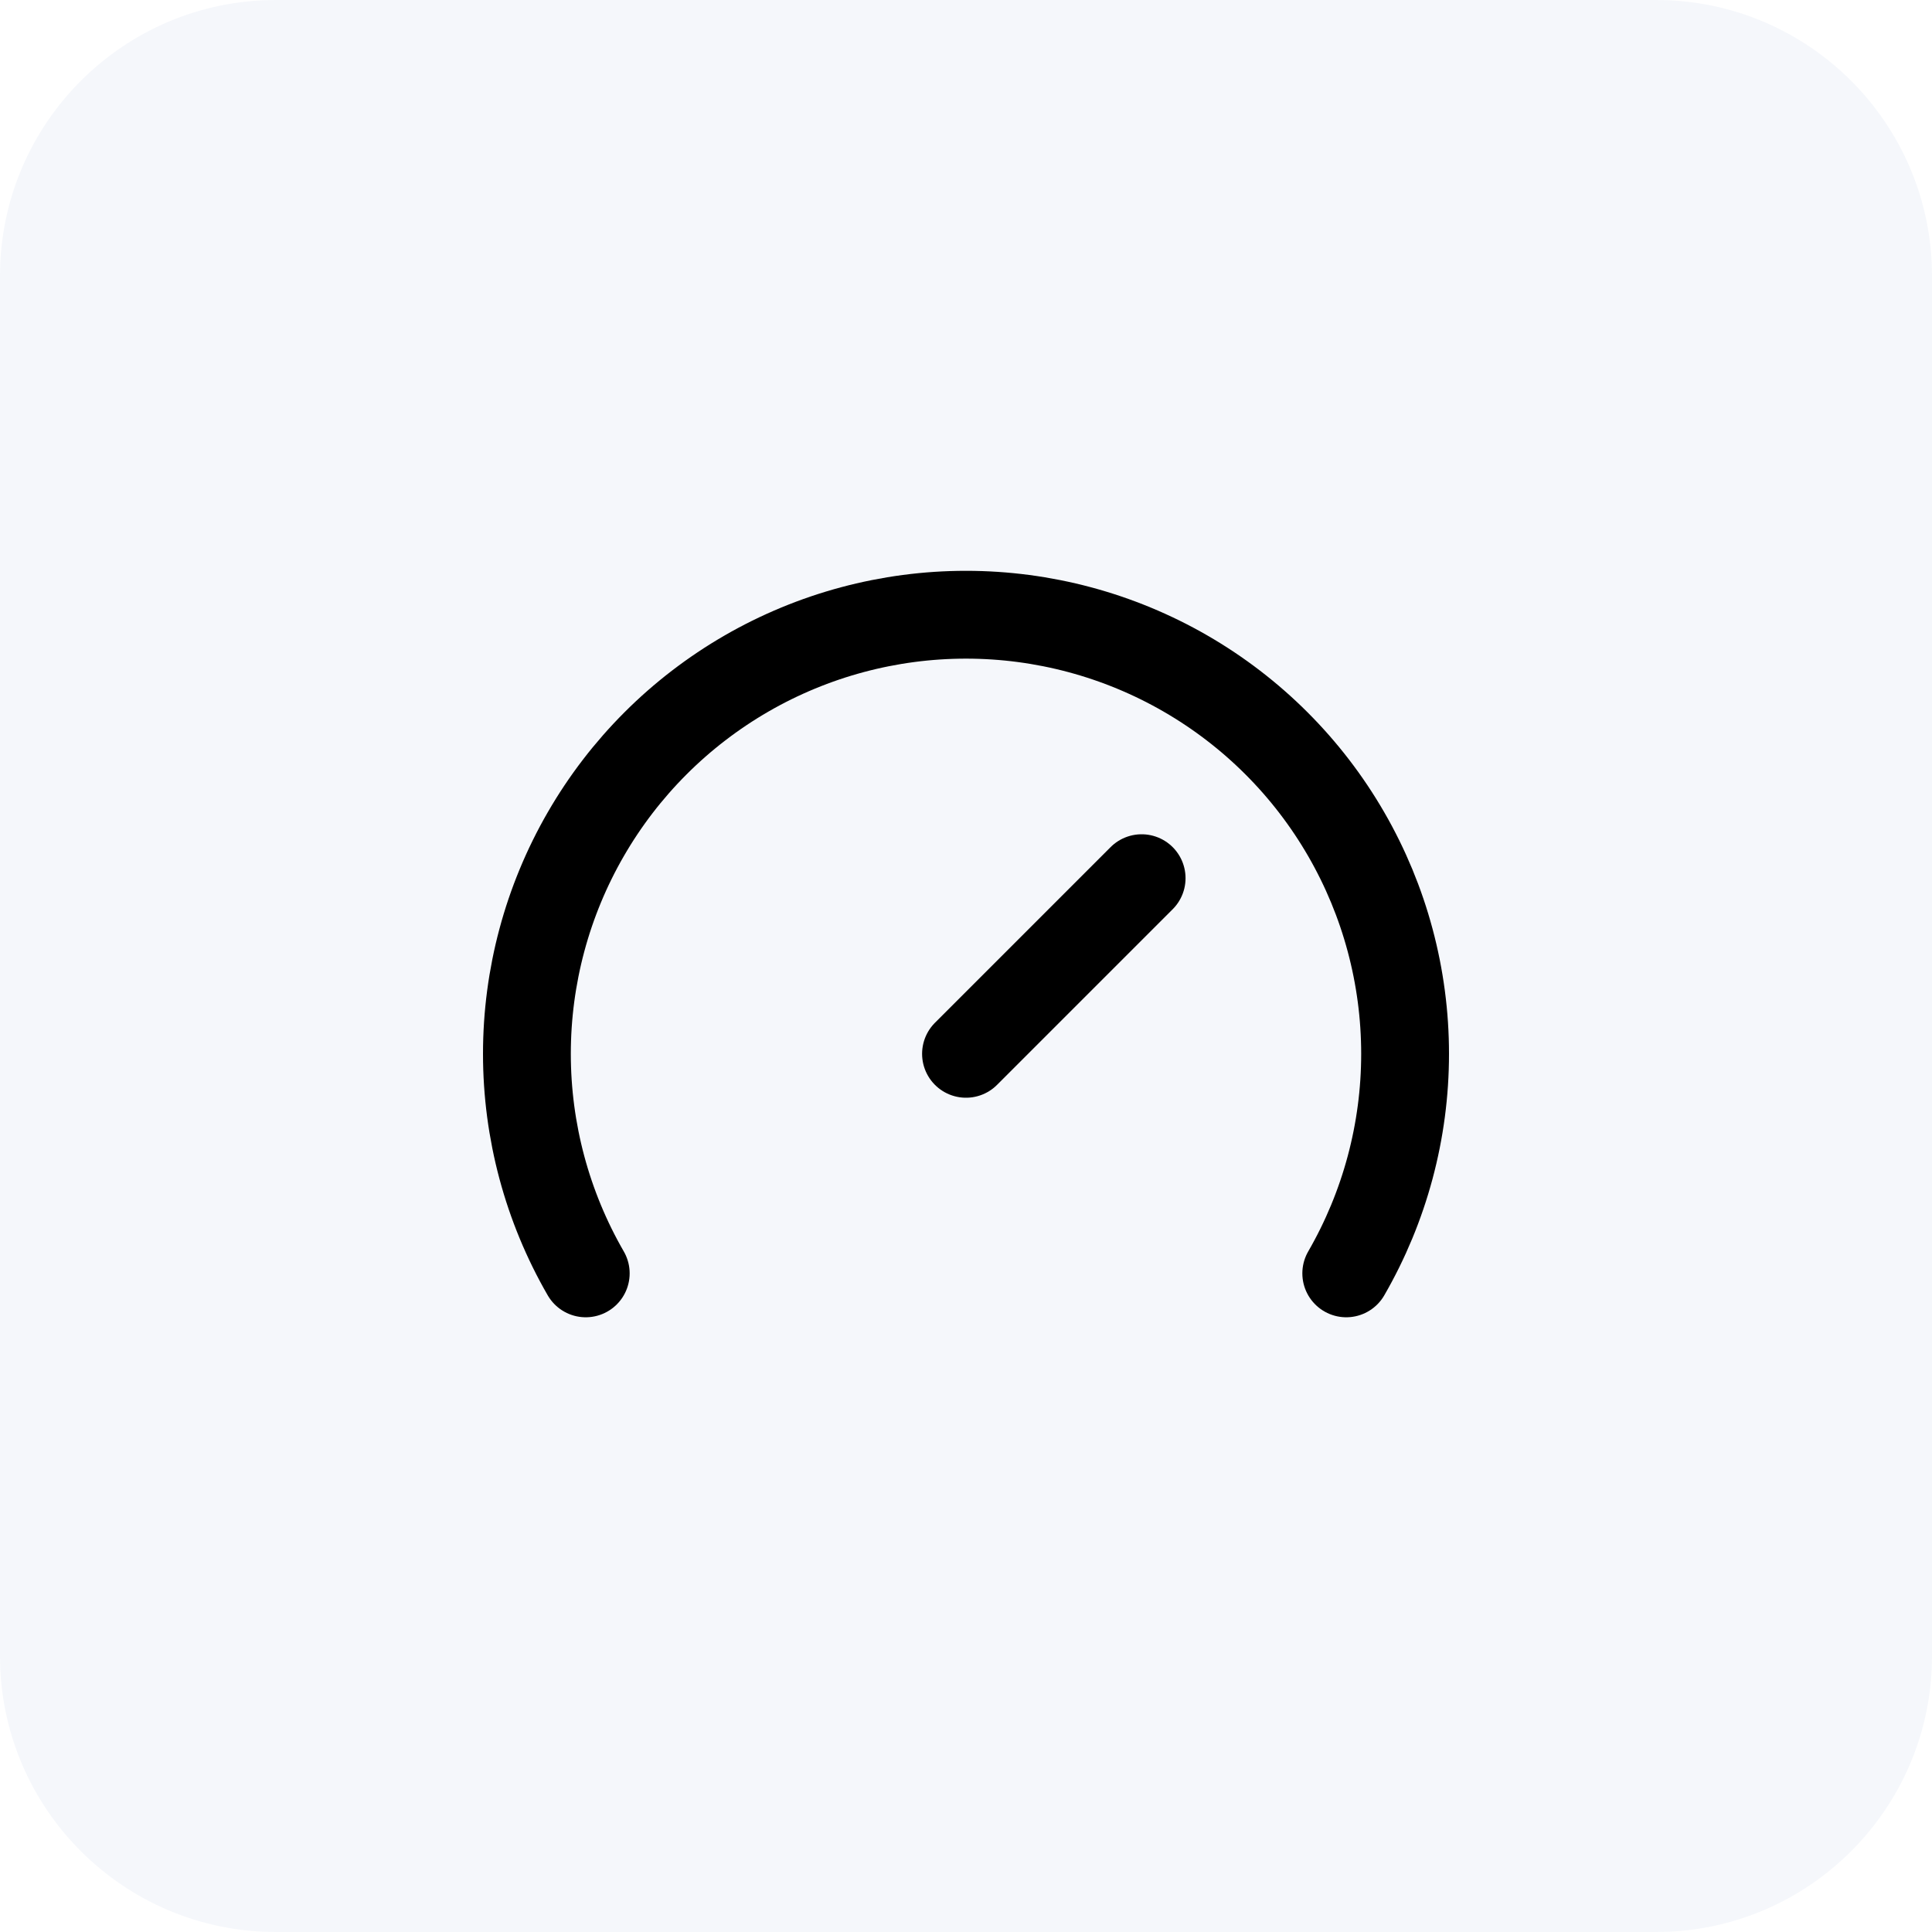 <svg width="44" height="44" viewBox="0 0 44 44" fill="none" xmlns="http://www.w3.org/2000/svg">
<g clip-path="url(#clip0_8905_8716)">
<path d="M37.714 0H6.286C2.814 0 0 2.814 0 6.286V37.714C0 41.186 2.814 44 6.286 44H37.714C41.186 44 44 41.186 44 37.714V6.286C44 2.814 41.186 0 37.714 0Z" fill="#1143A7" fill-opacity="0.04"/>
<path d="M22 24L26 20" stroke="black" stroke-width="2" stroke-linecap="round" stroke-linejoin="round"/>
<path d="M13.34 29C12.462 27.48 12 25.756 12 24C12 22.245 12.462 20.52 13.34 19C14.217 17.48 15.48 16.218 17 15.34C18.52 14.462 20.245 14 22 14C23.755 14 25.48 14.462 27 15.34C28.52 16.218 29.783 17.48 30.66 19C31.538 20.52 32 22.245 32 24C32 25.756 31.538 27.48 30.66 29" stroke="black" stroke-width="2" stroke-linecap="round" stroke-linejoin="round"/>
</g>
<defs>
<clipPath id="clip0_8905_8716">
<rect width="44" height="44" fill="white"/>
</clipPath>
</defs>
</svg>
